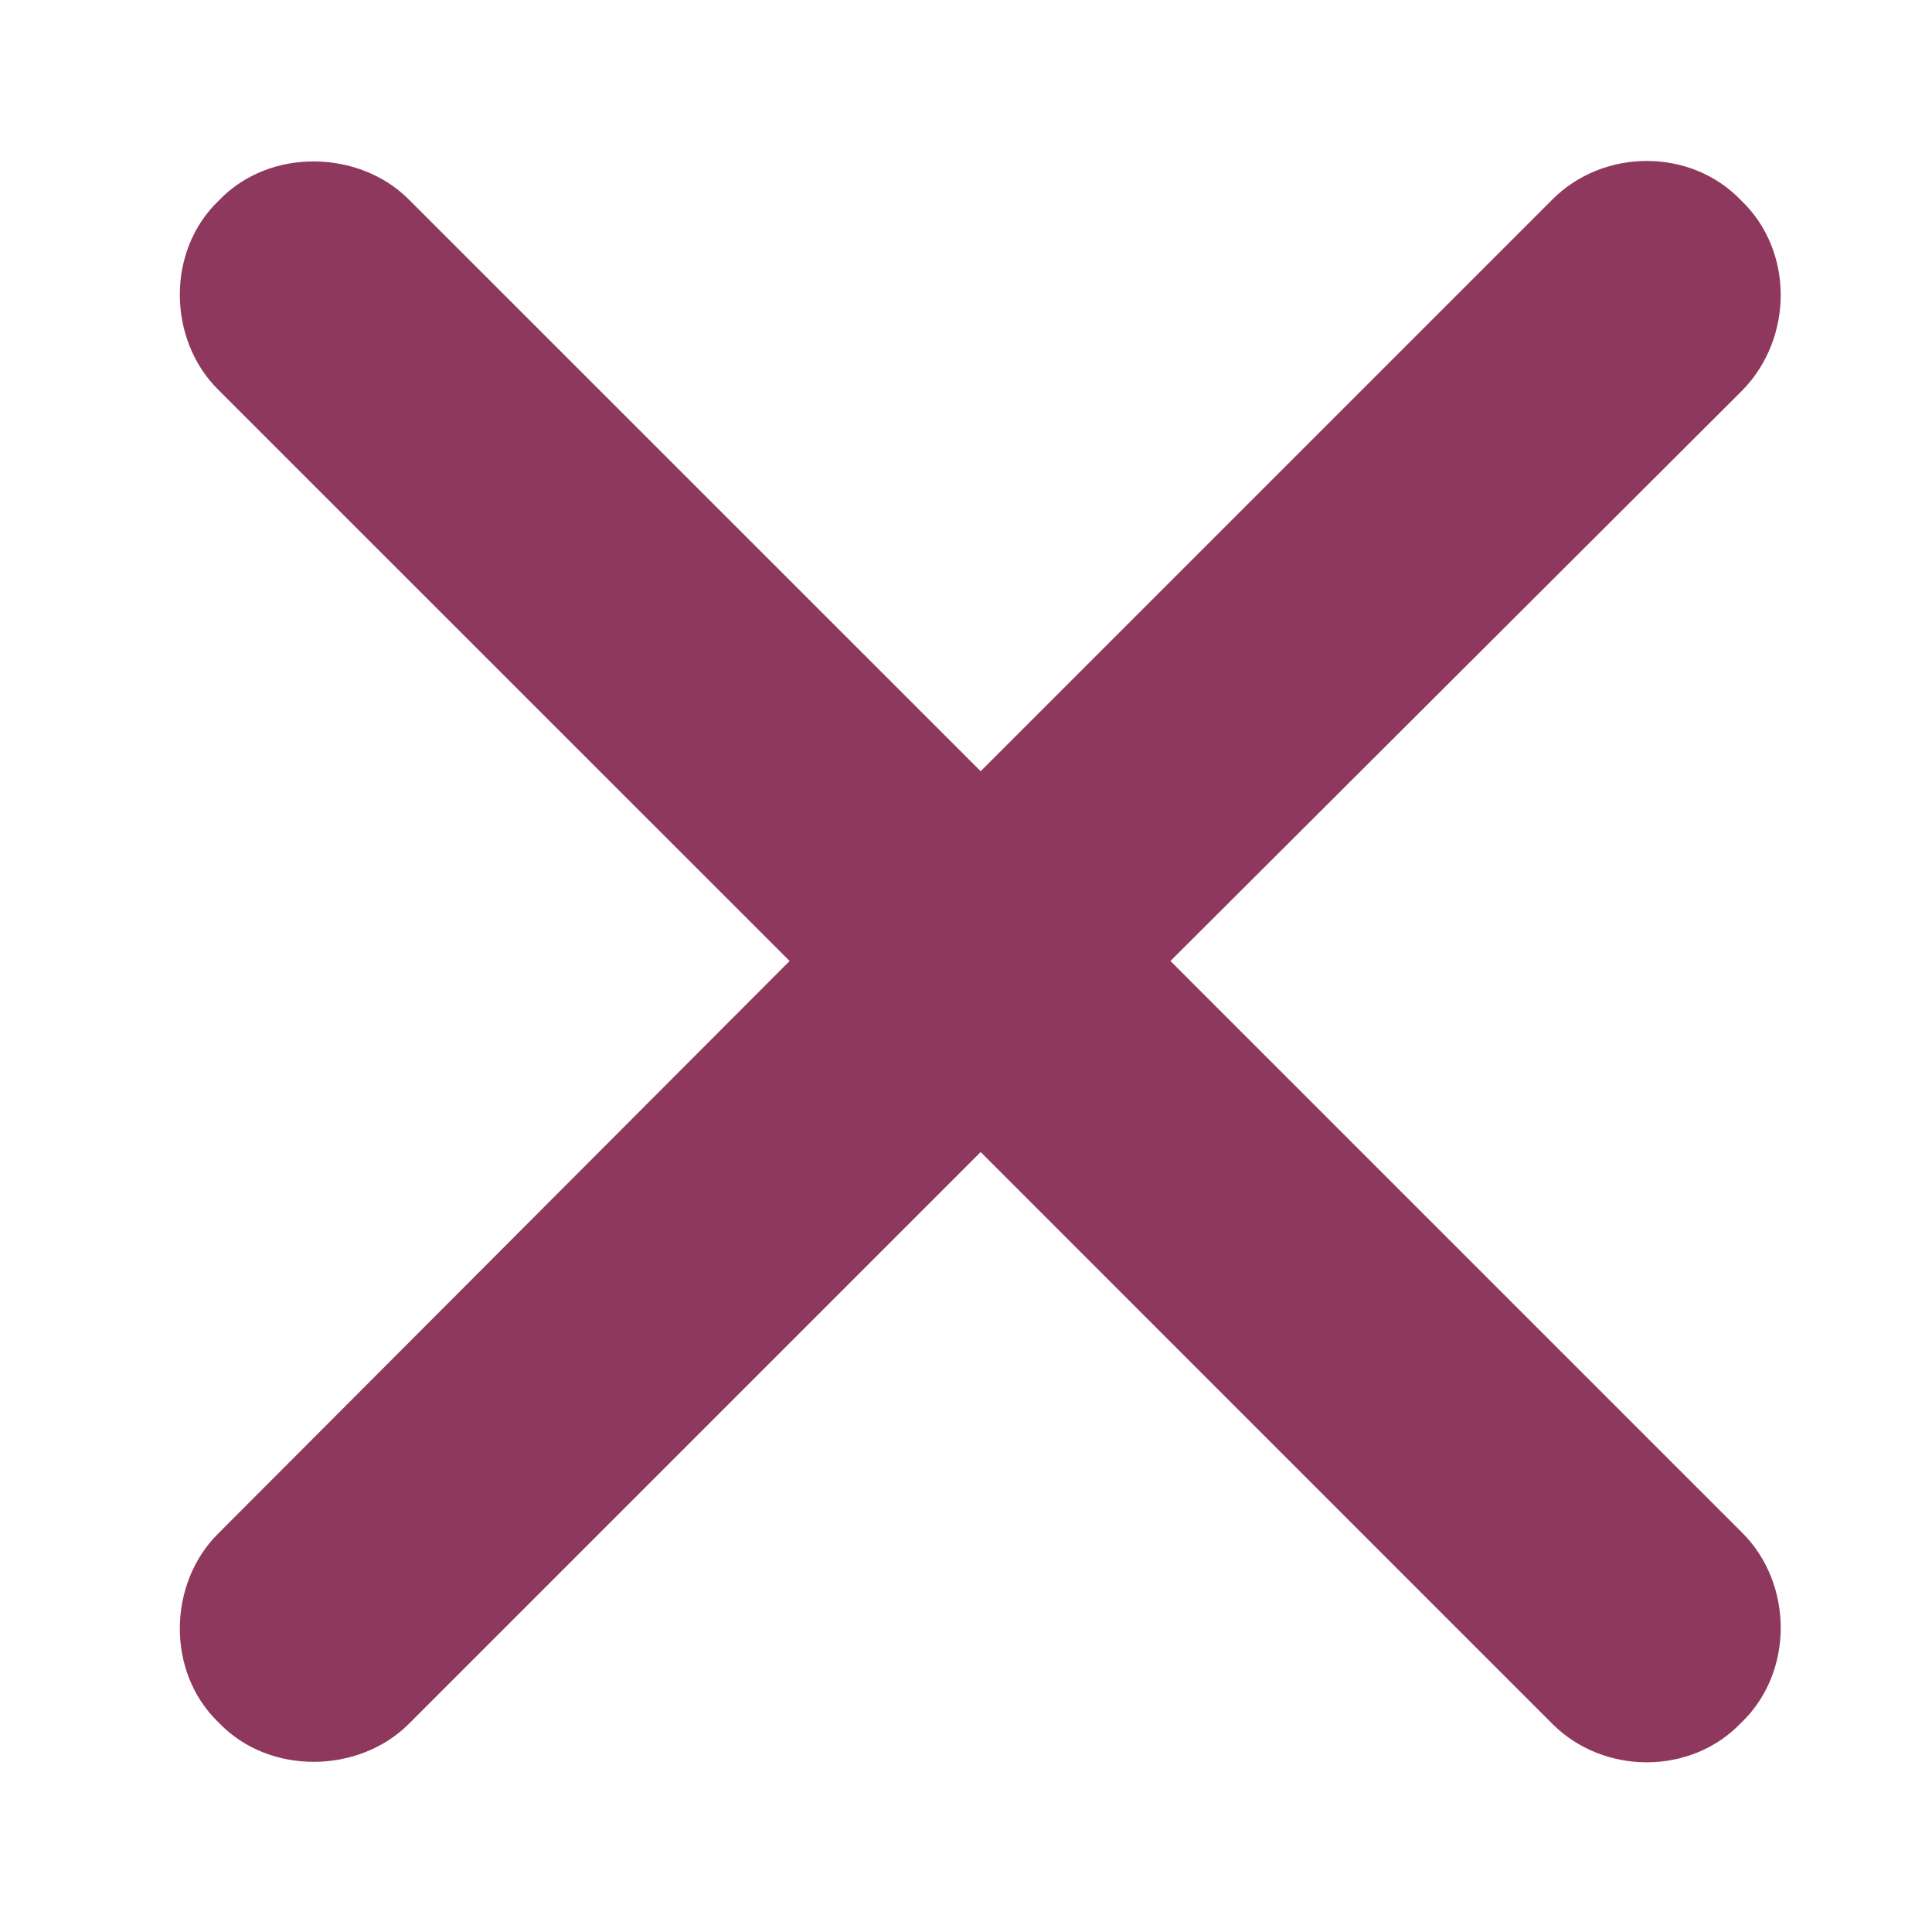 <?xml version="1.0" encoding="UTF-8"?> <svg xmlns="http://www.w3.org/2000/svg" width="17" height="17" viewBox="0 0 17 17" fill="none"> <path d="M1.915 13.499C1.48 13.935 1.459 14.713 1.926 15.159C2.372 15.626 3.16 15.605 3.596 15.17L8.629 10.137L13.661 15.17C14.107 15.616 14.875 15.626 15.321 15.159C15.788 14.713 15.778 13.935 15.332 13.489L10.299 8.456L15.332 3.434C15.778 2.978 15.788 2.21 15.321 1.764C14.875 1.297 14.107 1.307 13.661 1.754L8.629 6.786L3.596 1.754C3.16 1.318 2.372 1.297 1.926 1.764C1.459 2.21 1.48 2.988 1.915 3.424L6.948 8.456L1.915 13.499Z" fill="#8F385E"></path> </svg> 
